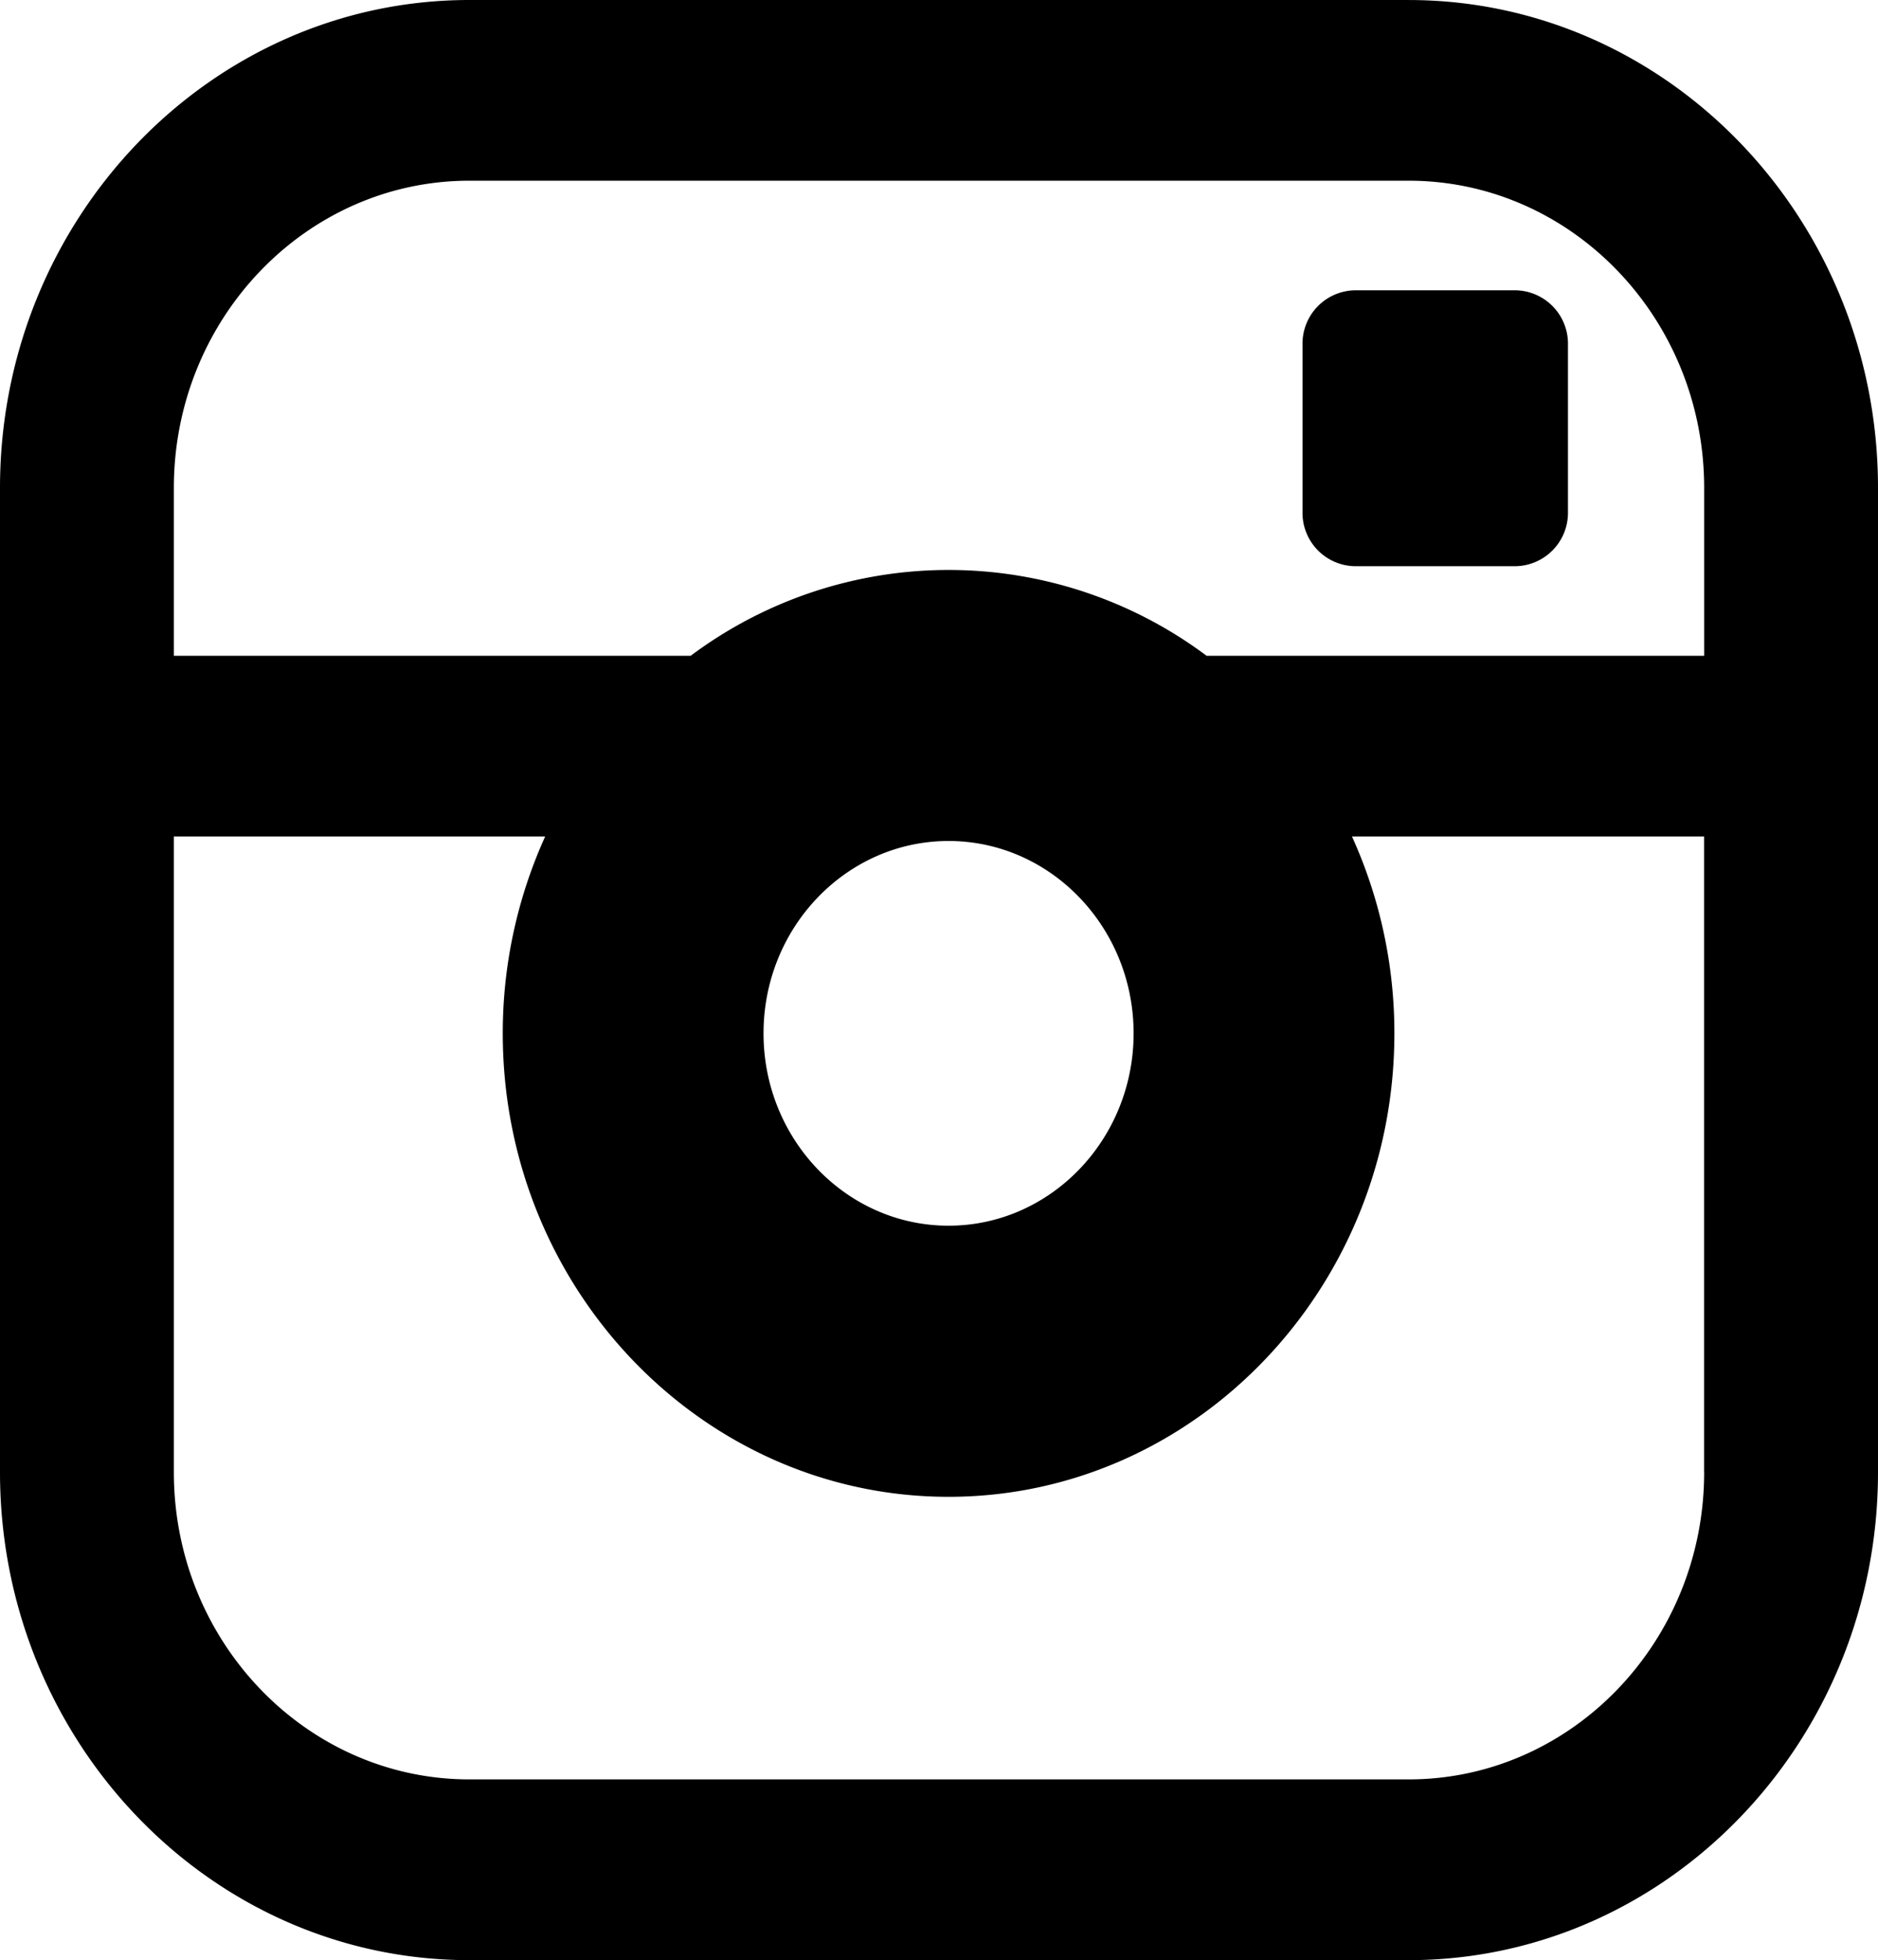 <svg xmlns="http://www.w3.org/2000/svg" width="145.037" height="151.317" viewBox="0 0 145.037 151.317">
  <path id="__TEMP__SVG__" d="M108.842.039H36.3C16.315.039.052,16.935.052,37.7v75.991c0,20.763,16.259,37.663,36.247,37.663h72.543c19.984,0,36.247-16.9,36.247-37.663V37.7c0-20.767-16.259-37.659-36.247-37.659Zm22.821,113.65c0,13.075-10.239,23.711-22.821,23.711H36.3c-12.586,0-22.821-10.64-22.821-23.711V64.615H42.154a36.742,36.742,0,0,0-3.273,15.2c0,19.727,15.443,35.771,34.429,35.771s34.429-16.045,34.429-35.771a36.678,36.678,0,0,0-3.273-15.2h27.192v49.078ZM59.019,79.809c0-8.189,6.412-14.849,14.291-14.849S87.6,71.624,87.6,79.809,81.189,94.657,73.31,94.657,59.019,88,59.019,79.809Zm72.644-29.145H93.238a33.267,33.267,0,0,0-39.847,0H13.479V37.7c0-13.075,10.239-23.711,22.821-23.711h72.543c12.586,0,22.821,10.636,22.821,23.711V50.663ZM117.117,22.449H104.672a4.121,4.121,0,0,0-4.028,4.183V39.564a4.119,4.119,0,0,0,4.028,4.183h12.445a4.121,4.121,0,0,0,4.028-4.183V26.632A4.119,4.119,0,0,0,117.117,22.449Z" transform="translate(-0.052 -0.039)"/>
</svg>
